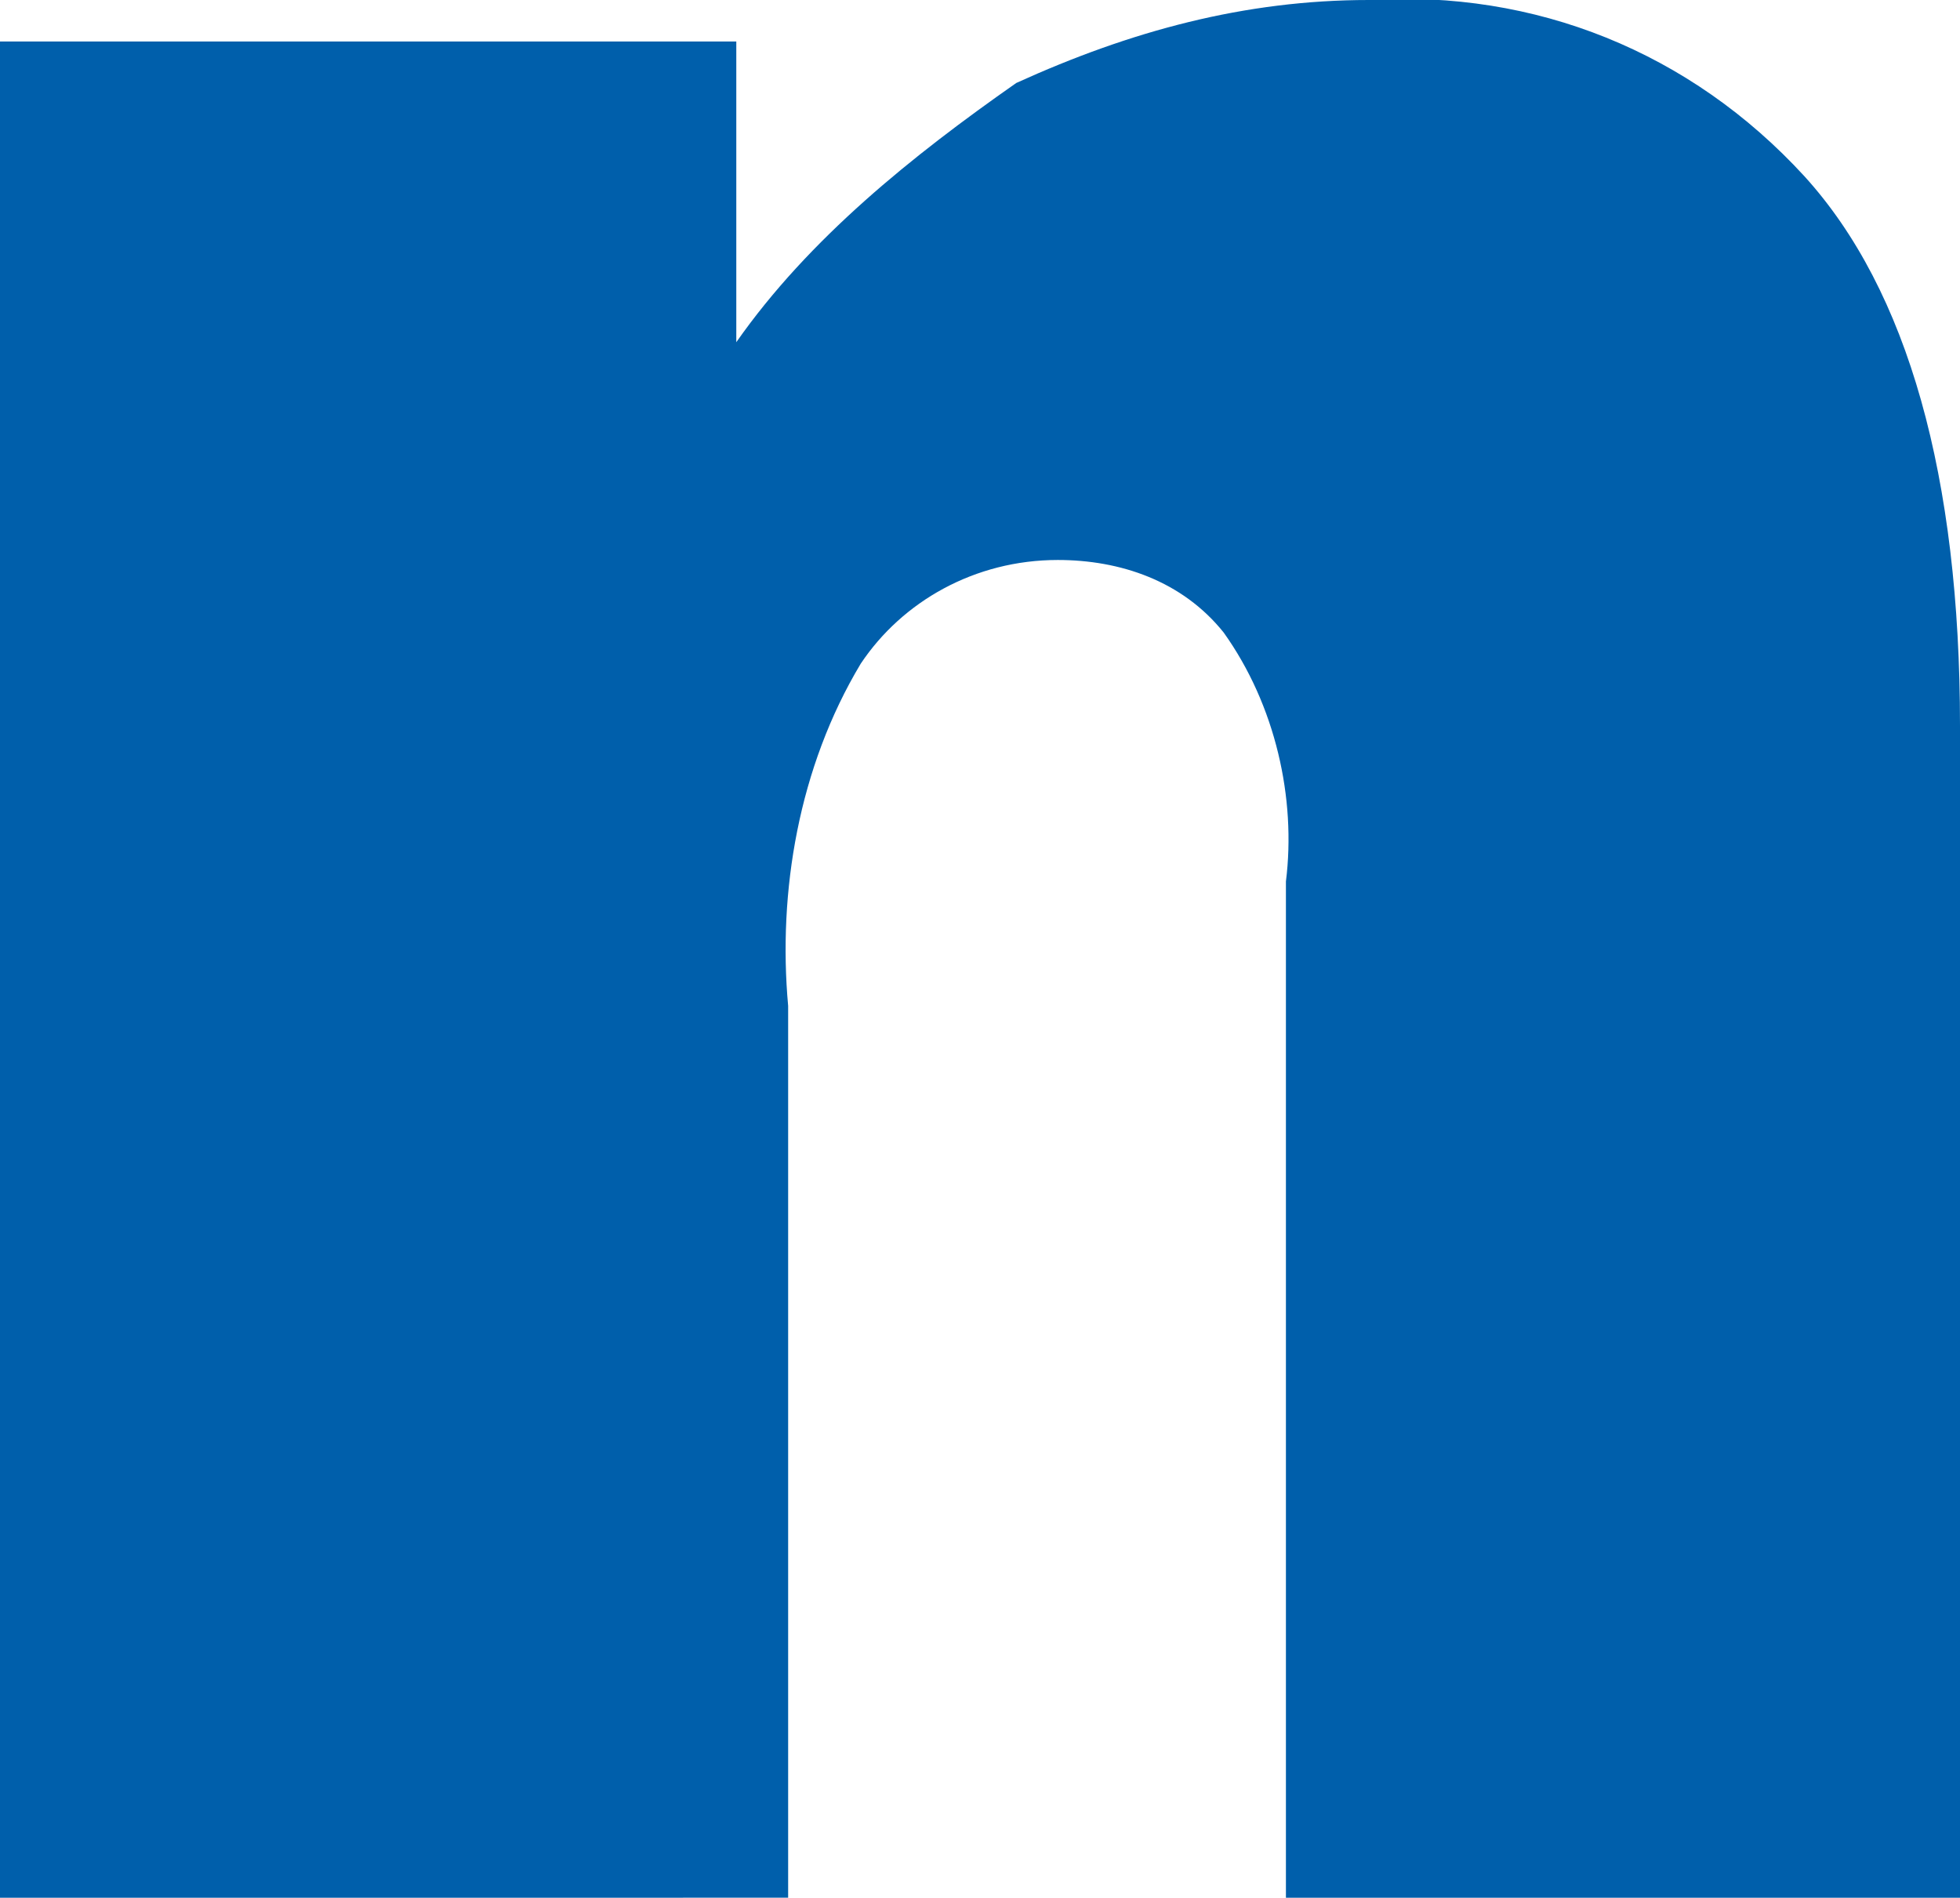 <?xml version="1.0" encoding="utf-8"?>
<!-- Generator: Adobe Illustrator 23.0.0, SVG Export Plug-In . SVG Version: 6.00 Build 0)  -->
<svg version="1.1" id="レイヤー_1" xmlns="http://www.w3.org/2000/svg" xmlns:xlink="http://www.w3.org/1999/xlink" x="0px"
	 y="0px" viewBox="0 0 18.9 18.3" style="enable-background:new 0 0 18.9 18.3;" xml:space="preserve">
<style type="text/css">
	.st0{fill-rule:evenodd;clip-rule:evenodd;fill:#005FAB;}
</style>
<title>an_n</title>
<g>
	<g id="レイヤー_1-2">
		<path class="st0" d="M0,0.4h7.1v2.9c0.7-1,1.7-1.8,2.7-2.5C10.9,0.3,12,0,13.2,0c1.6-0.1,3.1,0.5,4.2,1.7c1,1.1,1.5,2.9,1.5,5.3
			v11.3h-6.5V8.5c0.1-0.8-0.1-1.7-0.6-2.4c-0.4-0.5-1-0.7-1.6-0.7c-0.8,0-1.5,0.4-1.9,1c-0.6,1-0.8,2.2-0.7,3.3v8.6H0V0.4z"/>
	</g>
</g>
</svg>
